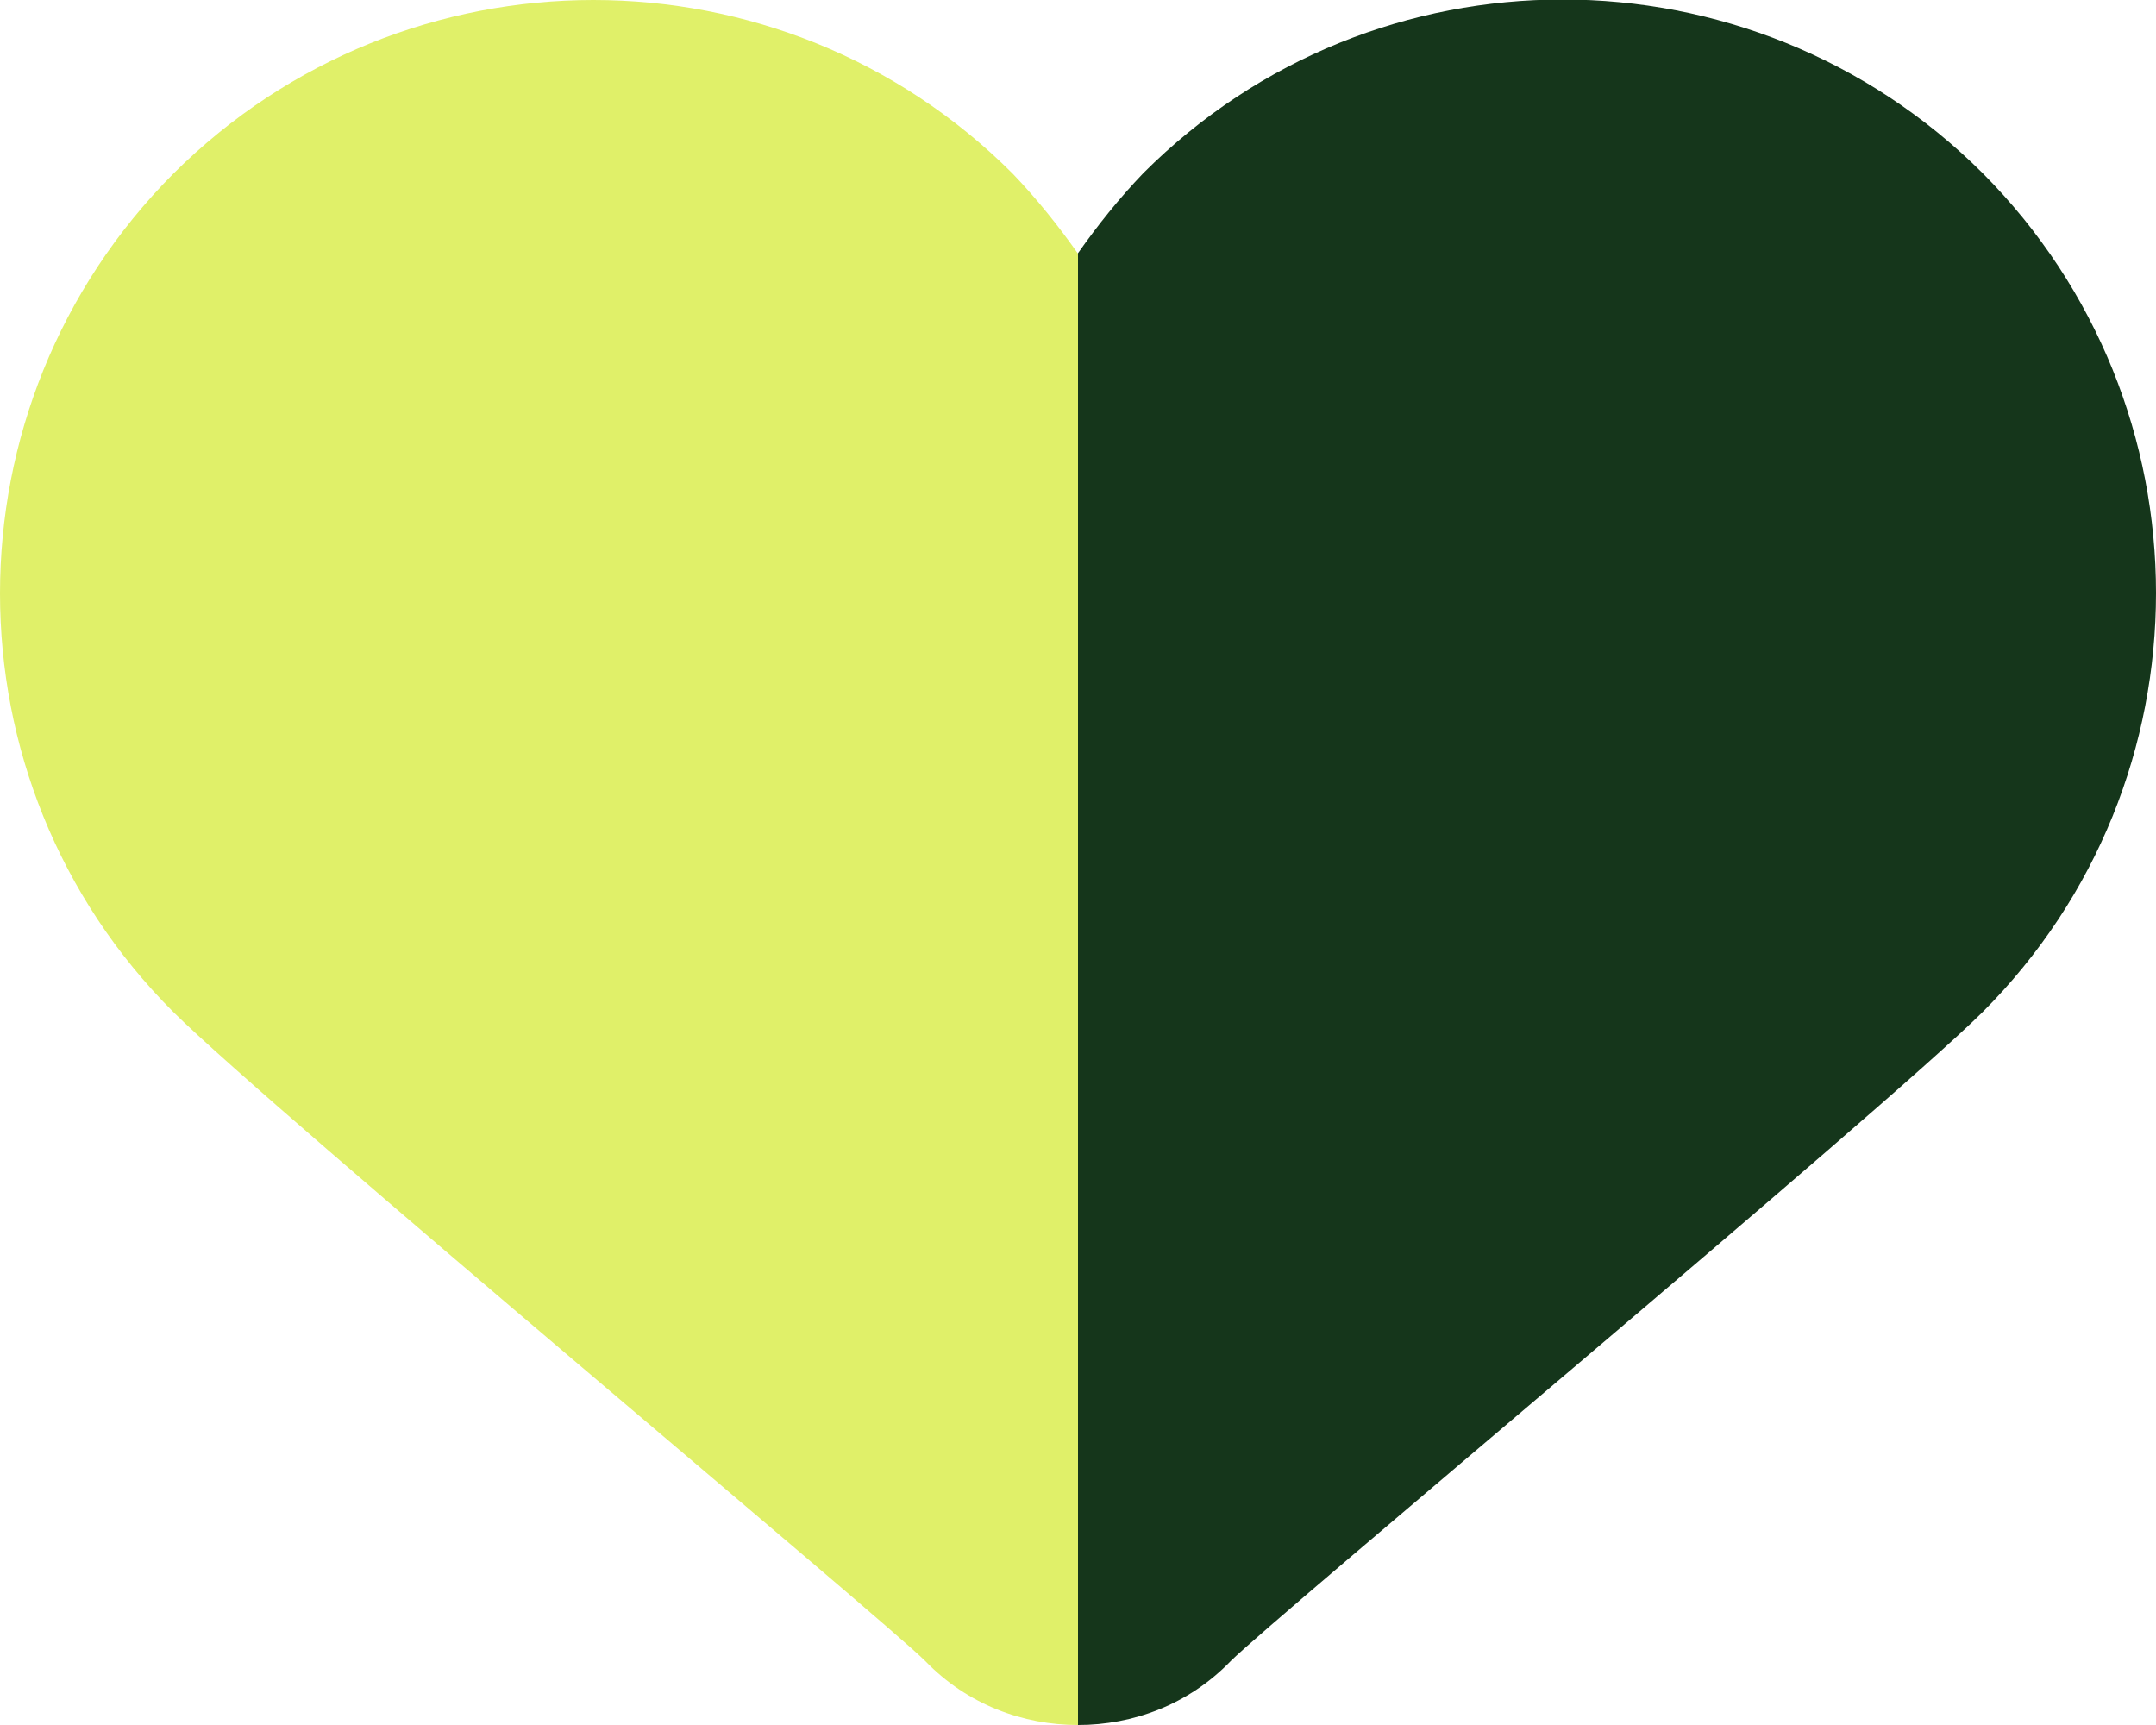 <?xml version="1.0" encoding="UTF-8"?>
<svg id="Layer_2" xmlns="http://www.w3.org/2000/svg" viewBox="0 0 42.5 34">
  <defs>
    <style>
      .cls-1 {
        fill: #e0f069;
      }

      .cls-2 {
        fill: #15361b;
      }
    </style>
  </defs>
  <g id="Layer_1-2" data-name="Layer_1">
    <g>
      <path class="cls-1" d="M21.25,34c-1.08,0-2.18-.4-3.01-1.26-.83-.83-12.83-10.82-14.82-12.79C-1.14,15.4-1.14,8,3.42,3.42,8-1.14,15.4-1.14,19.96,3.42c.48.5.91,1.04,1.29,1.58l4.15,10.23-4.15,18.77Z"/>
      <path class="cls-2" d="M21.25,34c1.08,0,2.18-.4,3.01-1.26.83-.83,12.83-10.82,14.82-12.79,4.56-4.56,4.56-11.96,0-16.54-4.58-4.56-11.98-4.56-16.54,0-.48.5-.91,1.04-1.29,1.58v29Z"/>
    </g>
  </g>
</svg>